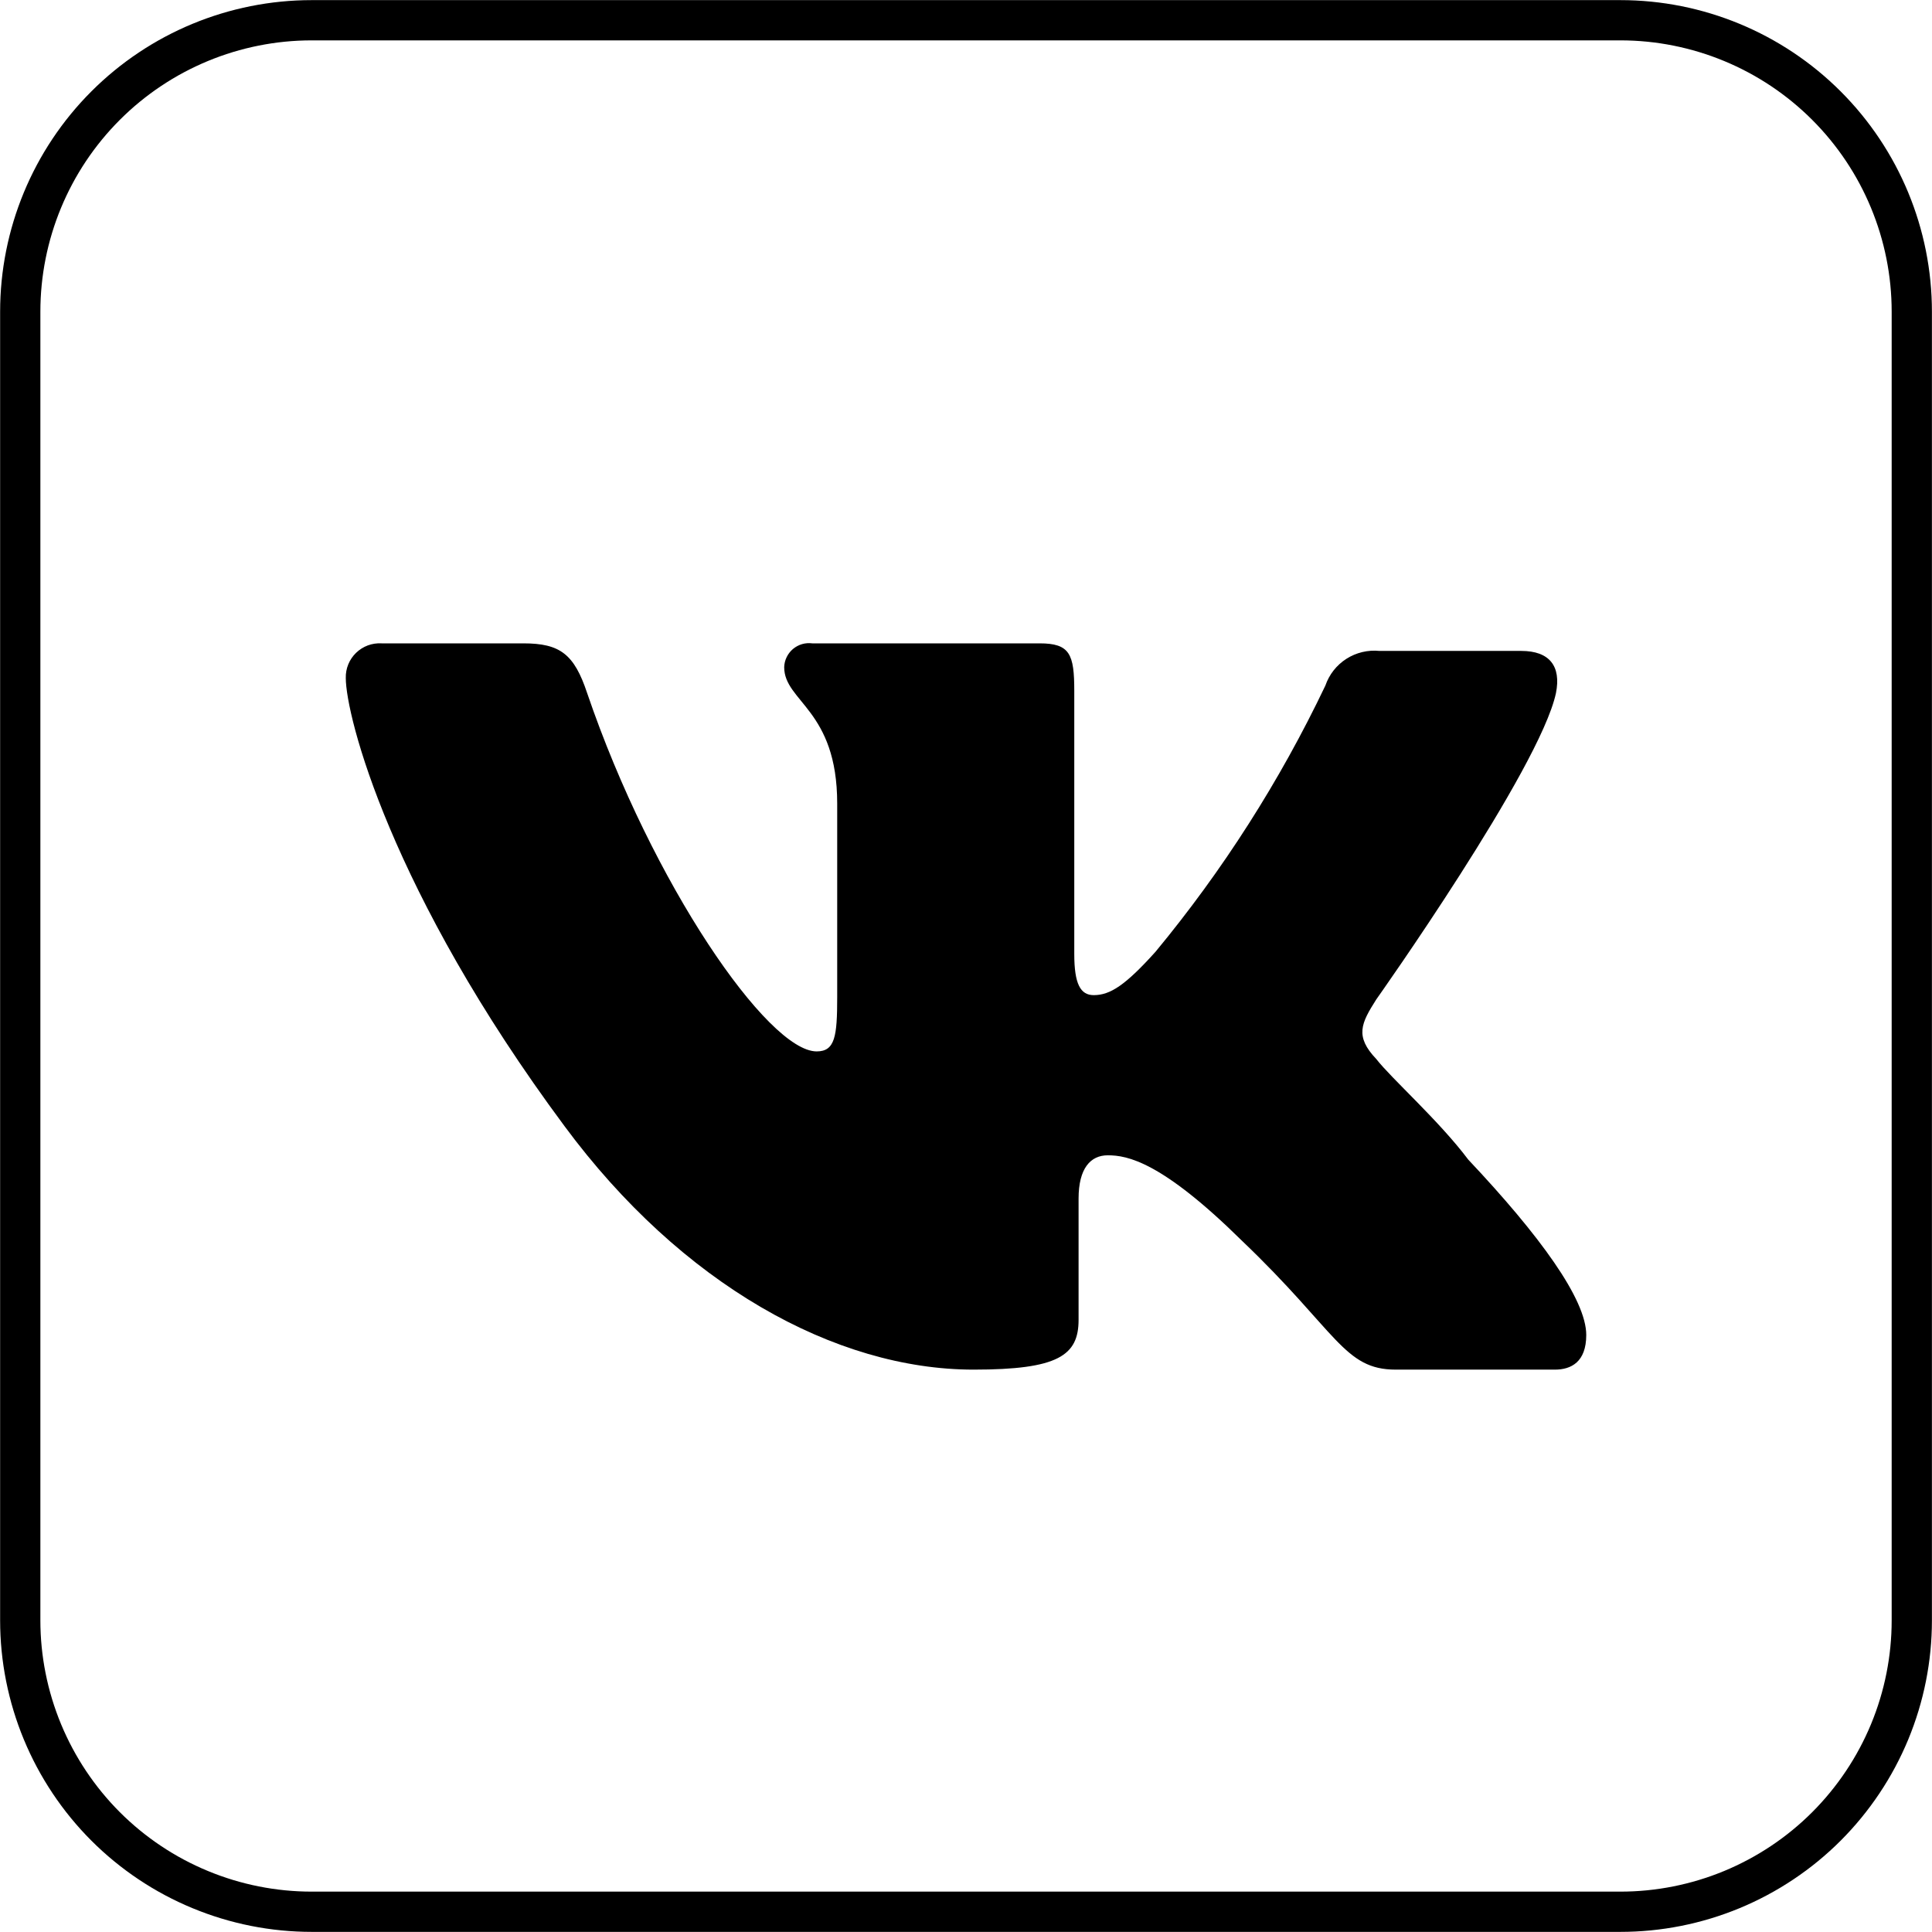 <svg width="48" height="48" viewBox="0 0 48 48" fill="none" xmlns="http://www.w3.org/2000/svg">
<g clip-path="url(#clip0_68_2346)">
<path fill-rule="evenodd" clip-rule="evenodd" d="M7.745 0.503H40.257C42.177 0.503 44.019 1.266 45.377 2.624C46.735 3.982 47.498 5.824 47.498 7.745V40.257C47.498 41.208 47.311 42.149 46.947 43.028C46.583 43.906 46.049 44.704 45.377 45.377C44.705 46.049 43.906 46.582 43.028 46.946C42.149 47.31 41.207 47.497 40.257 47.497H7.745C6.794 47.497 5.852 47.31 4.974 46.946C4.095 46.583 3.297 46.049 2.624 45.377C1.952 44.704 1.419 43.906 1.055 43.028C0.691 42.149 0.503 41.208 0.503 40.257V7.745C0.503 5.824 1.266 3.982 2.624 2.624C3.982 1.266 5.824 0.503 7.745 0.503Z" stroke="black" stroke-miterlimit="10"/>
<path d="M34.193 24.831C34.193 24.831 38.254 19.102 38.657 17.221C38.791 16.549 38.496 16.172 37.796 16.172H34.273C33.985 16.143 33.695 16.212 33.451 16.368C33.207 16.524 33.023 16.758 32.929 17.032C31.799 19.403 30.381 21.625 28.707 23.648C27.963 24.474 27.585 24.724 27.174 24.724C26.843 24.724 26.69 24.447 26.69 23.701V17.167C26.69 16.252 26.582 15.984 25.829 15.984H20.182C20.096 15.973 20.009 15.979 19.927 16.003C19.844 16.027 19.767 16.069 19.701 16.124C19.635 16.18 19.582 16.249 19.544 16.327C19.506 16.404 19.486 16.489 19.483 16.575C19.483 17.436 20.8 17.63 20.8 19.964V24.777C20.8 25.745 20.747 26.122 20.29 26.122C19.079 26.122 16.202 21.954 14.588 17.221C14.266 16.252 13.916 15.984 13.002 15.984H9.479C9.363 15.977 9.247 15.995 9.138 16.035C9.029 16.076 8.93 16.139 8.847 16.219C8.763 16.3 8.697 16.398 8.653 16.505C8.609 16.613 8.588 16.728 8.591 16.844C8.591 17.785 9.694 22.142 14.024 27.977C16.928 31.903 20.747 34.028 24.189 34.028C26.286 34.028 26.797 33.679 26.797 32.791V29.779C26.797 29.026 27.094 28.703 27.523 28.703C28.008 28.703 28.862 28.859 30.858 30.828C33.225 33.087 33.386 34.028 34.677 34.028H38.63C39.033 34.028 39.41 33.84 39.41 33.167C39.41 32.28 38.254 30.694 36.479 28.811C35.752 27.843 34.569 26.795 34.193 26.311C33.655 25.745 33.817 25.423 34.193 24.831Z" fill="black"/>
</g>
<defs>
<clipPath id="clip0_68_2346">
<rect width="48.001" height="48" fill="white" transform="translate(0)"/>
</clipPath>
</defs>
</svg>
